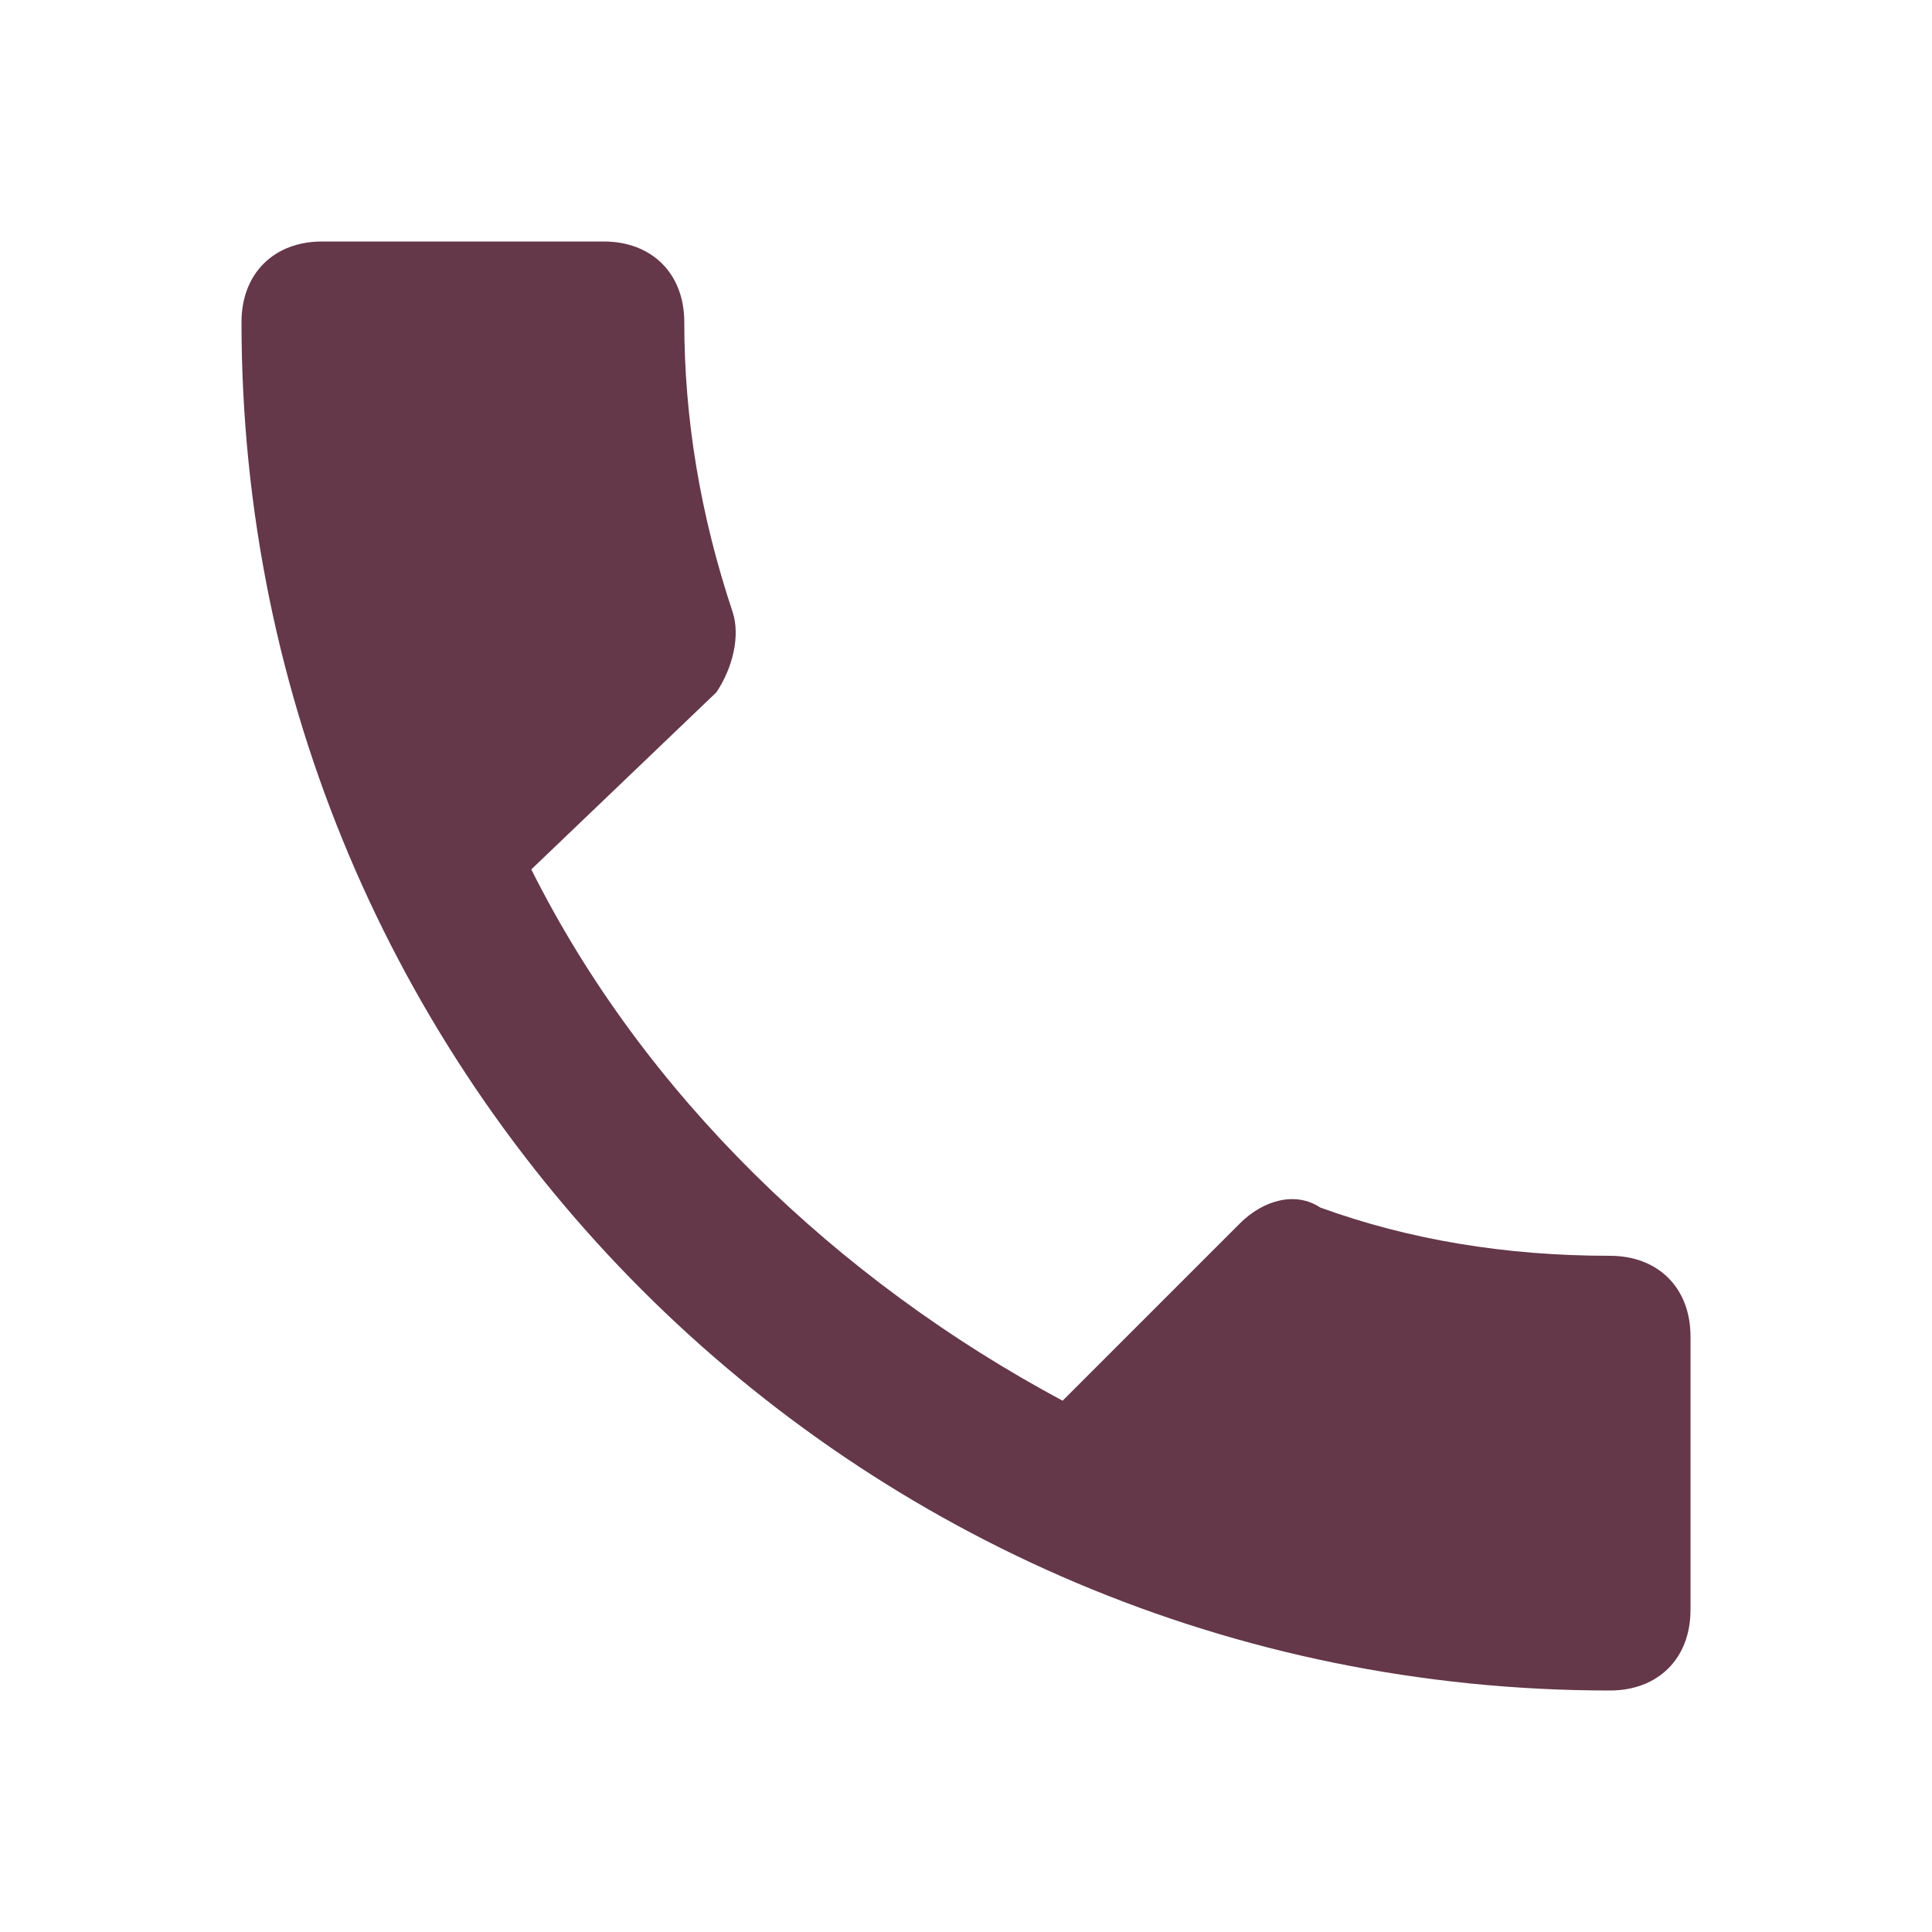 <svg width="22" height="22" viewBox="0 0 22 22" fill="none" xmlns="http://www.w3.org/2000/svg">
    <path d="M6.05 9.9C7.333 12.467 9.533 14.575 12.1 15.95L14.117 13.933C14.392 13.658 14.758 13.567 15.033 13.75C16.042 14.117 17.142 14.3 18.333 14.3C18.883 14.3 19.25 14.667 19.25 15.217V18.333C19.25 18.883 18.883 19.25 18.333 19.25C9.717 19.25 2.75 12.283 2.75 3.667C2.75 3.117 3.117 2.75 3.667 2.75H6.875C7.425 2.75 7.792 3.117 7.792 3.667C7.792 4.767 7.975 5.867 8.342 6.967C8.433 7.242 8.342 7.608 8.158 7.883L6.05 9.9Z"
          fill="#643749"/>
</svg>

